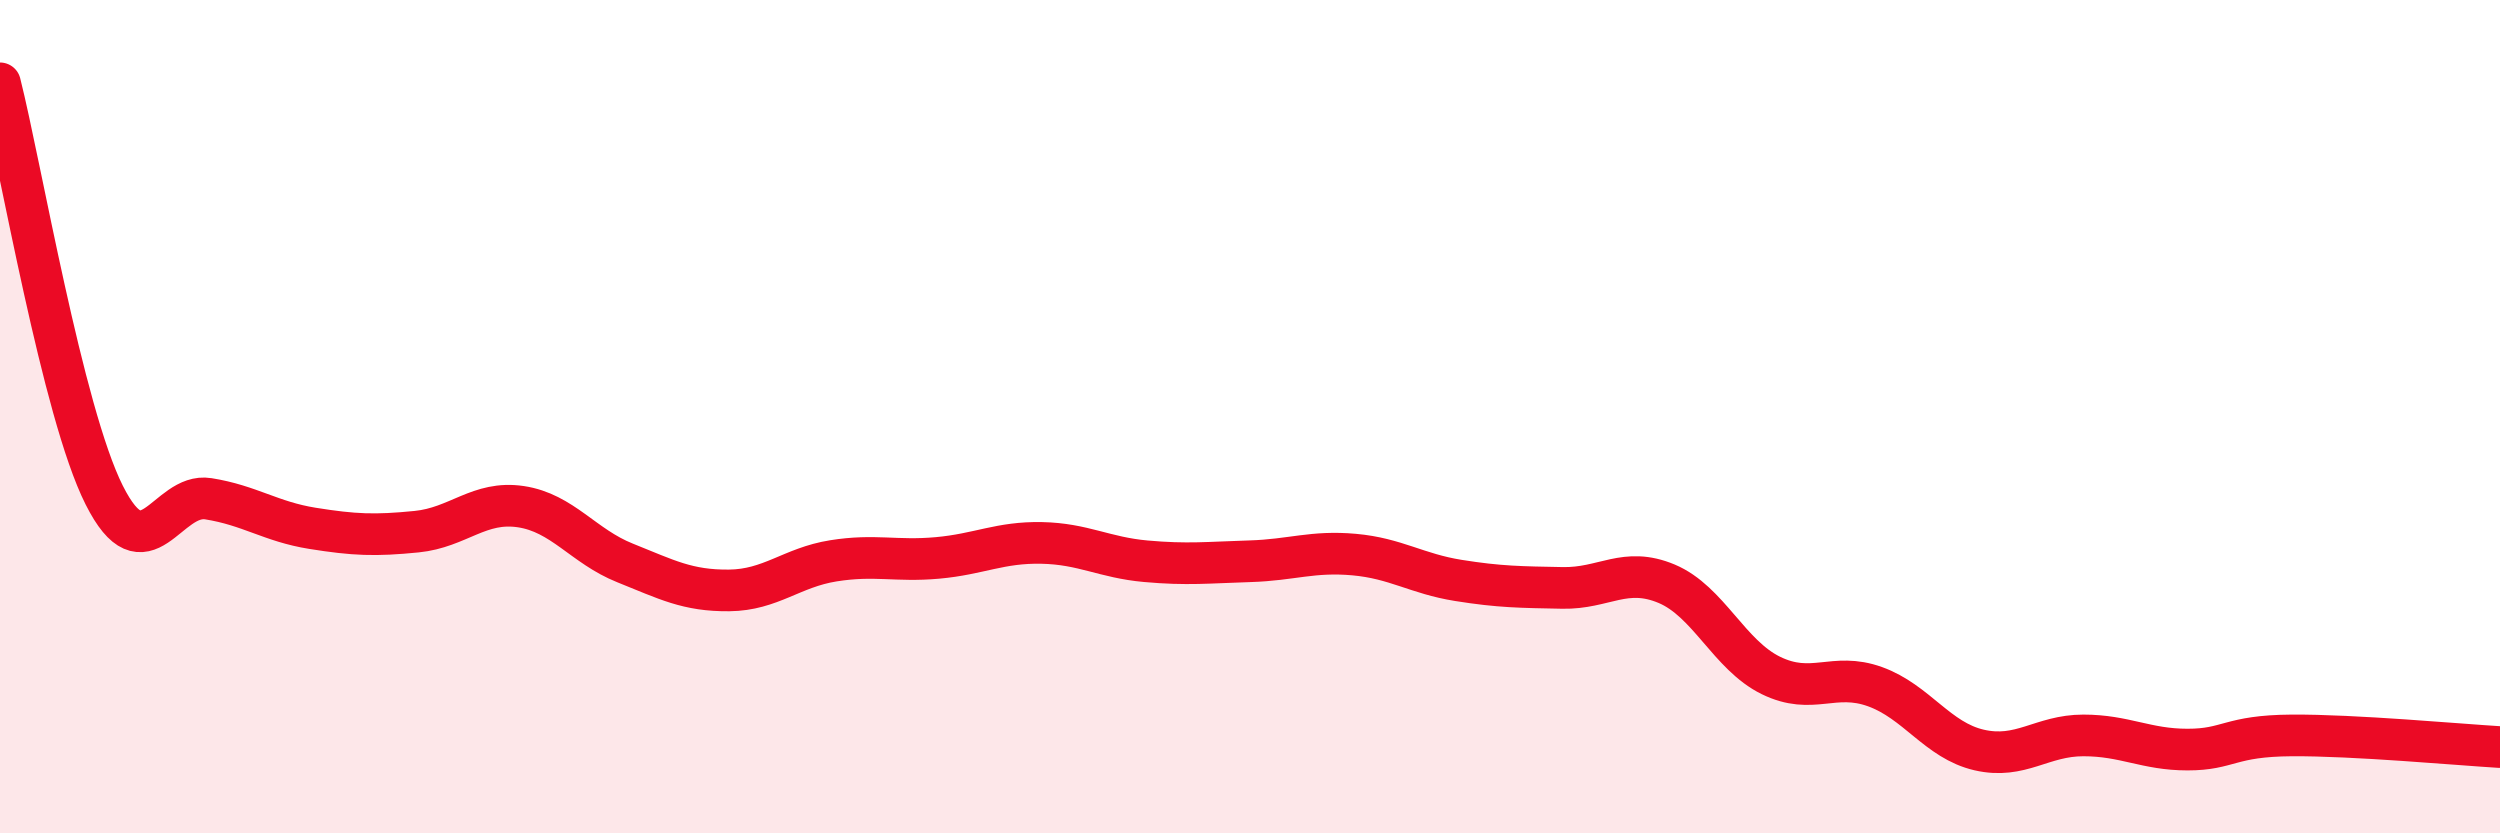 
    <svg width="60" height="20" viewBox="0 0 60 20" xmlns="http://www.w3.org/2000/svg">
      <path
        d="M 0,2 C 0.5,3.98 1.5,9.89 2.5,11.88 C 3.5,13.87 4,11.81 5,11.97 C 6,12.13 6.5,12.52 7.5,12.68 C 8.5,12.84 9,12.86 10,12.76 C 11,12.66 11.5,12.01 12.5,12.16 C 13.5,12.31 14,13.11 15,13.51 C 16,13.91 16.5,14.18 17.5,14.17 C 18.5,14.16 19,13.62 20,13.46 C 21,13.3 21.5,13.48 22.5,13.39 C 23.5,13.3 24,13.01 25,13.03 C 26,13.05 26.5,13.38 27.5,13.47 C 28.5,13.56 29,13.5 30,13.47 C 31,13.44 31.5,13.22 32.5,13.31 C 33.5,13.4 34,13.77 35,13.93 C 36,14.09 36.5,14.09 37.5,14.11 C 38.5,14.13 39,13.59 40,14.01 C 41,14.43 41.5,15.72 42.5,16.21 C 43.5,16.7 44,16.12 45,16.48 C 46,16.84 46.5,17.77 47.5,18 C 48.5,18.23 49,17.65 50,17.65 C 51,17.65 51.5,17.99 52.5,17.99 C 53.5,17.99 53.5,17.66 55,17.65 C 56.5,17.64 59,17.87 60,17.93L60 20L0 20Z"
        fill="#EB0A25"
        opacity="0.1"
        stroke-linecap="round"
        stroke-linejoin="round"
      />
      <path
        d="M 0,2 C 0.5,3.98 1.5,9.89 2.5,11.88 C 3.5,13.87 4,11.81 5,11.97 C 6,12.13 6.5,12.52 7.5,12.68 C 8.5,12.84 9,12.86 10,12.76 C 11,12.66 11.5,12.01 12.5,12.16 C 13.5,12.31 14,13.11 15,13.51 C 16,13.91 16.5,14.18 17.5,14.17 C 18.5,14.16 19,13.62 20,13.46 C 21,13.3 21.5,13.48 22.5,13.39 C 23.5,13.3 24,13.01 25,13.03 C 26,13.05 26.5,13.38 27.5,13.47 C 28.5,13.56 29,13.5 30,13.47 C 31,13.44 31.5,13.22 32.5,13.31 C 33.5,13.4 34,13.77 35,13.93 C 36,14.09 36.5,14.09 37.5,14.11 C 38.5,14.13 39,13.59 40,14.01 C 41,14.43 41.5,15.72 42.5,16.21 C 43.5,16.7 44,16.12 45,16.48 C 46,16.84 46.5,17.77 47.5,18 C 48.5,18.23 49,17.65 50,17.65 C 51,17.65 51.5,17.99 52.5,17.99 C 53.5,17.99 53.5,17.66 55,17.65 C 56.5,17.64 59,17.87 60,17.93"
        stroke="#EB0A25"
        stroke-width="1"
        fill="none"
        stroke-linecap="round"
        stroke-linejoin="round"
      />
    </svg>
  